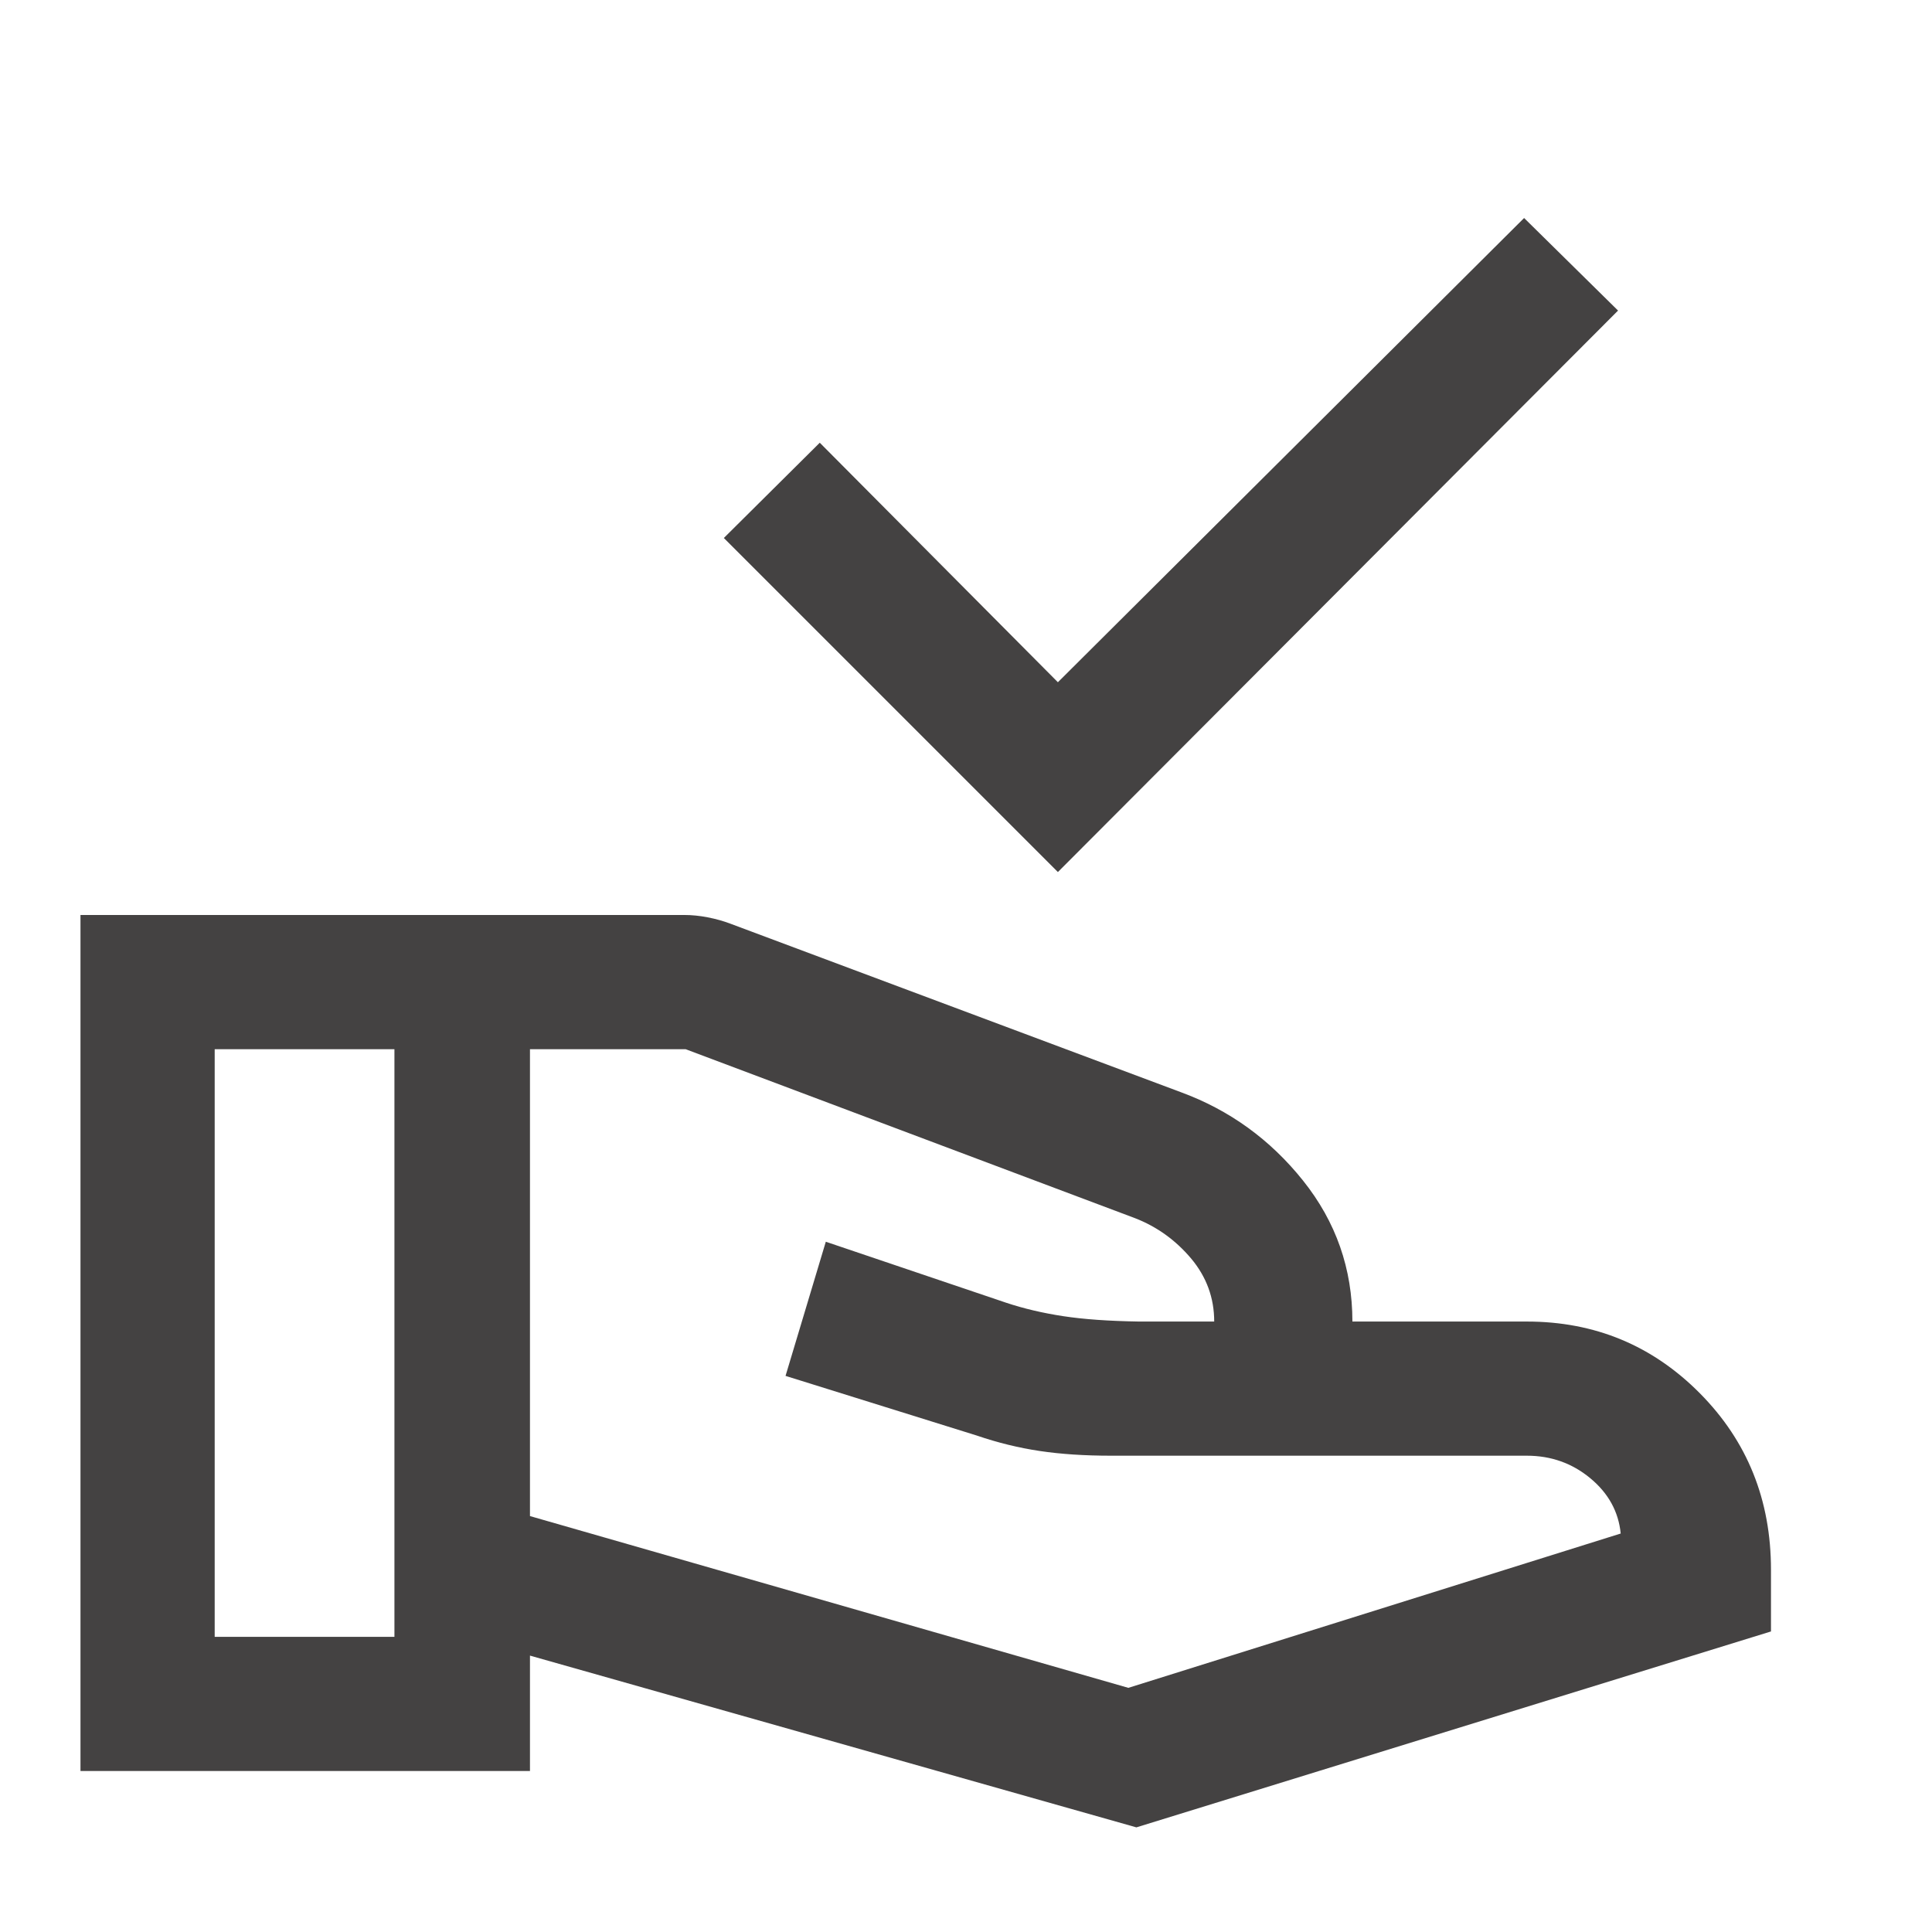 <svg width="32" height="32" viewBox="0 0 32 32" fill="none" xmlns="http://www.w3.org/2000/svg">
<mask id="mask0_4113_339" style="mask-type:alpha" maskUnits="userSpaceOnUse" x="0" y="0" width="32" height="32">
<rect width="32" height="32" fill="#D9D9D9"/>
</mask>
<g mask="url(#mask0_4113_339)">
<path d="M17.522 14.444L11.989 8.911L13.578 7.333L17.522 11.3L25.244 3.611L26.8 5.144L17.522 14.444ZM8.778 25.111L18.689 27.956L26.844 25.4C26.808 25.037 26.639 24.731 26.339 24.483C26.039 24.235 25.689 24.111 25.289 24.111H18.4C17.963 24.111 17.57 24.085 17.222 24.033C16.874 23.981 16.526 23.896 16.178 23.777L13.011 22.789L13.678 20.567L16.667 21.578C16.956 21.674 17.27 21.748 17.611 21.8C17.952 21.852 18.37 21.881 18.867 21.889H20.111C20.111 21.496 19.983 21.148 19.728 20.844C19.472 20.541 19.163 20.318 18.8 20.177L11.356 17.378H8.778V25.111ZM1.333 29.333V15.155H11.333C11.459 15.155 11.589 15.168 11.722 15.194C11.856 15.22 11.982 15.255 12.1 15.3L19.556 18.089C20.363 18.385 21.039 18.874 21.583 19.555C22.128 20.237 22.4 21.015 22.4 21.889H25.289C26.415 21.889 27.37 22.285 28.156 23.078C28.941 23.87 29.333 24.844 29.333 26V27.022L18.822 30.267L8.778 27.422V29.333H1.333ZM3.556 27.111H6.533V17.378H3.556V27.111Z" fill="#444242"/>
</g>
</svg>

